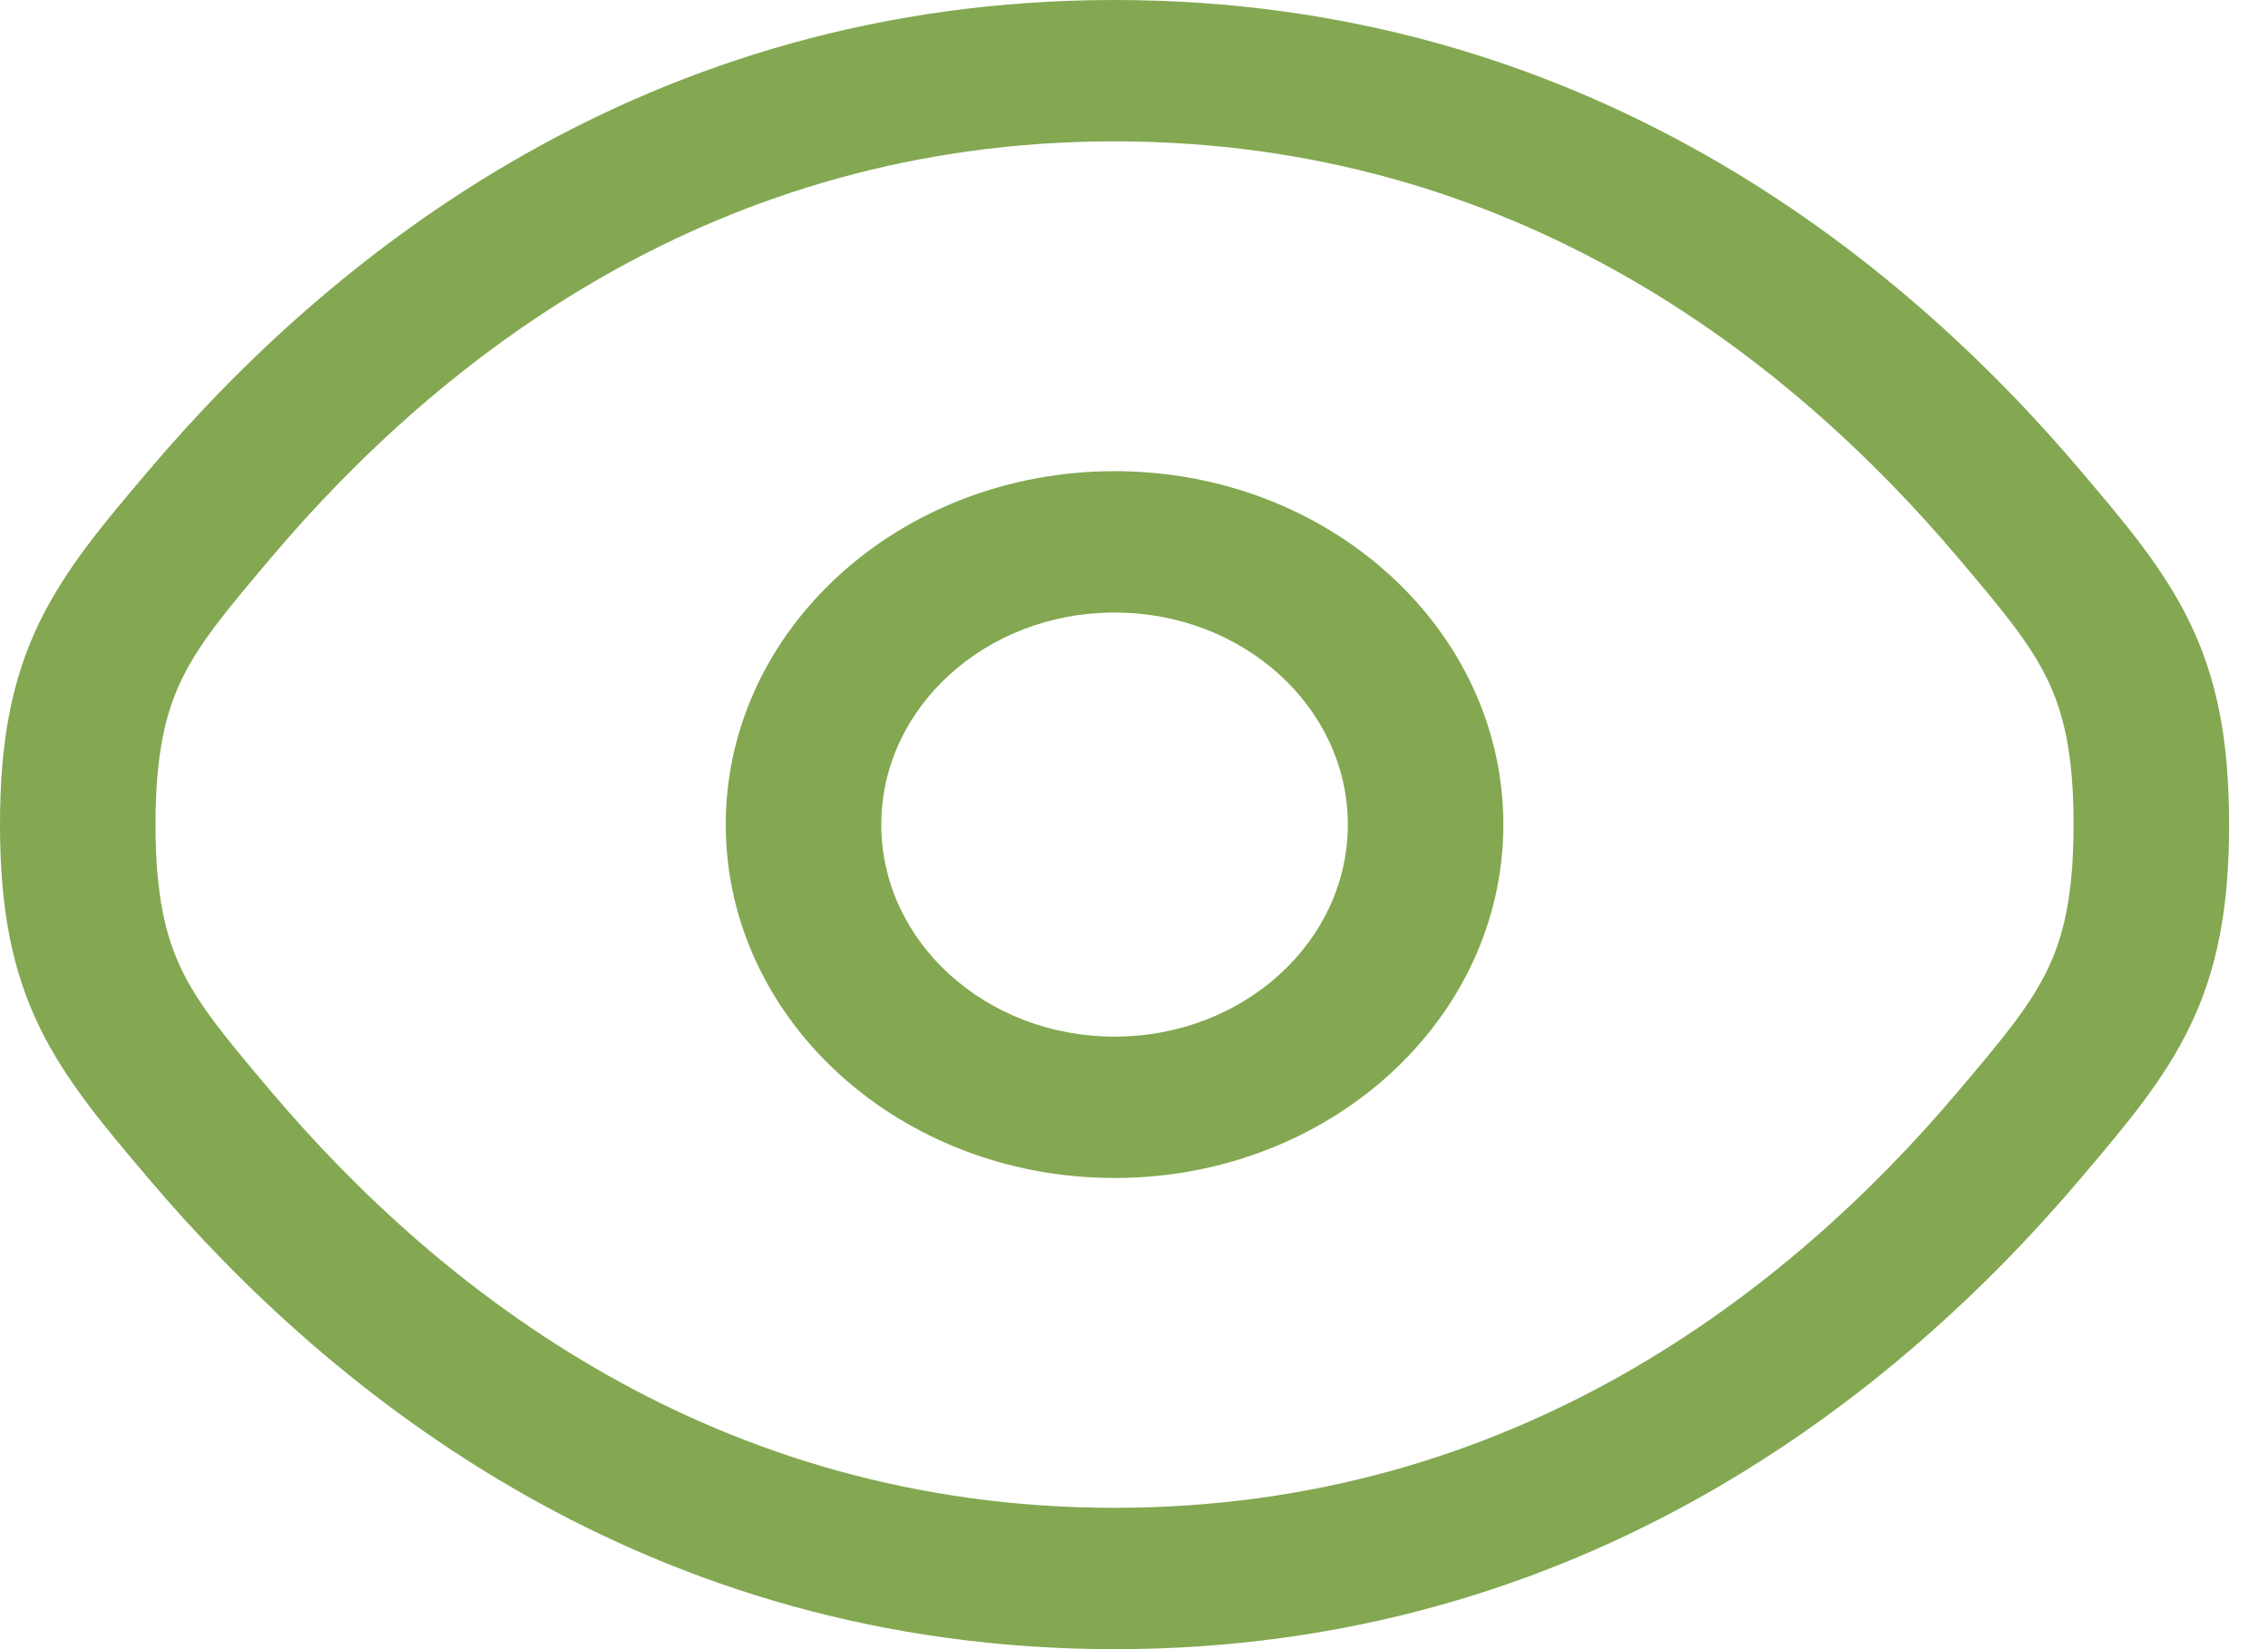 <svg width="33" height="24" viewBox="0 0 33 24" fill="none" xmlns="http://www.w3.org/2000/svg">
<path fill-rule="evenodd" clip-rule="evenodd" d="M16.217 6.857C13.093 6.857 10.56 9.16 10.56 12C10.56 14.84 13.093 17.143 16.217 17.143C19.341 17.143 21.874 14.84 21.874 12C21.874 9.16 19.341 6.857 16.217 6.857ZM12.823 12C12.823 10.296 14.342 8.914 16.217 8.914C18.092 8.914 19.611 10.296 19.611 12C19.611 13.704 18.092 15.086 16.217 15.086C14.342 15.086 12.823 13.704 12.823 12Z" fill="#83A851"/>
<path fill-rule="evenodd" clip-rule="evenodd" d="M16.217 0C9.407 0 4.82 3.709 2.158 6.853L2.11 6.91C1.508 7.62 0.954 8.275 0.577 9.049C0.174 9.878 0 10.782 0 12C0 13.218 0.174 14.122 0.577 14.951C0.954 15.725 1.508 16.38 2.11 17.09L2.158 17.147C4.82 20.291 9.407 24 16.217 24C23.027 24 27.614 20.291 30.276 17.147L30.324 17.09C30.926 16.38 31.481 15.725 31.857 14.951C32.26 14.122 32.434 13.218 32.434 12C32.434 10.782 32.26 9.878 31.857 9.049C31.481 8.275 30.926 7.62 30.324 6.91L30.276 6.853C27.614 3.709 23.027 0 16.217 0ZM3.951 8.108C6.409 5.204 10.41 2.057 16.217 2.057C22.025 2.057 26.025 5.204 28.483 8.108C29.145 8.889 29.532 9.356 29.787 9.881C30.025 10.371 30.171 10.97 30.171 12C30.171 13.03 30.025 13.629 29.787 14.12C29.532 14.644 29.145 15.111 28.483 15.892C26.025 18.796 22.025 21.943 16.217 21.943C10.41 21.943 6.409 18.796 3.951 15.892C3.29 15.111 2.902 14.644 2.647 14.12C2.409 13.629 2.263 13.03 2.263 12C2.263 10.97 2.409 10.371 2.647 9.881C2.902 9.356 3.29 8.889 3.951 8.108Z" fill="#83A851"/>
</svg>
